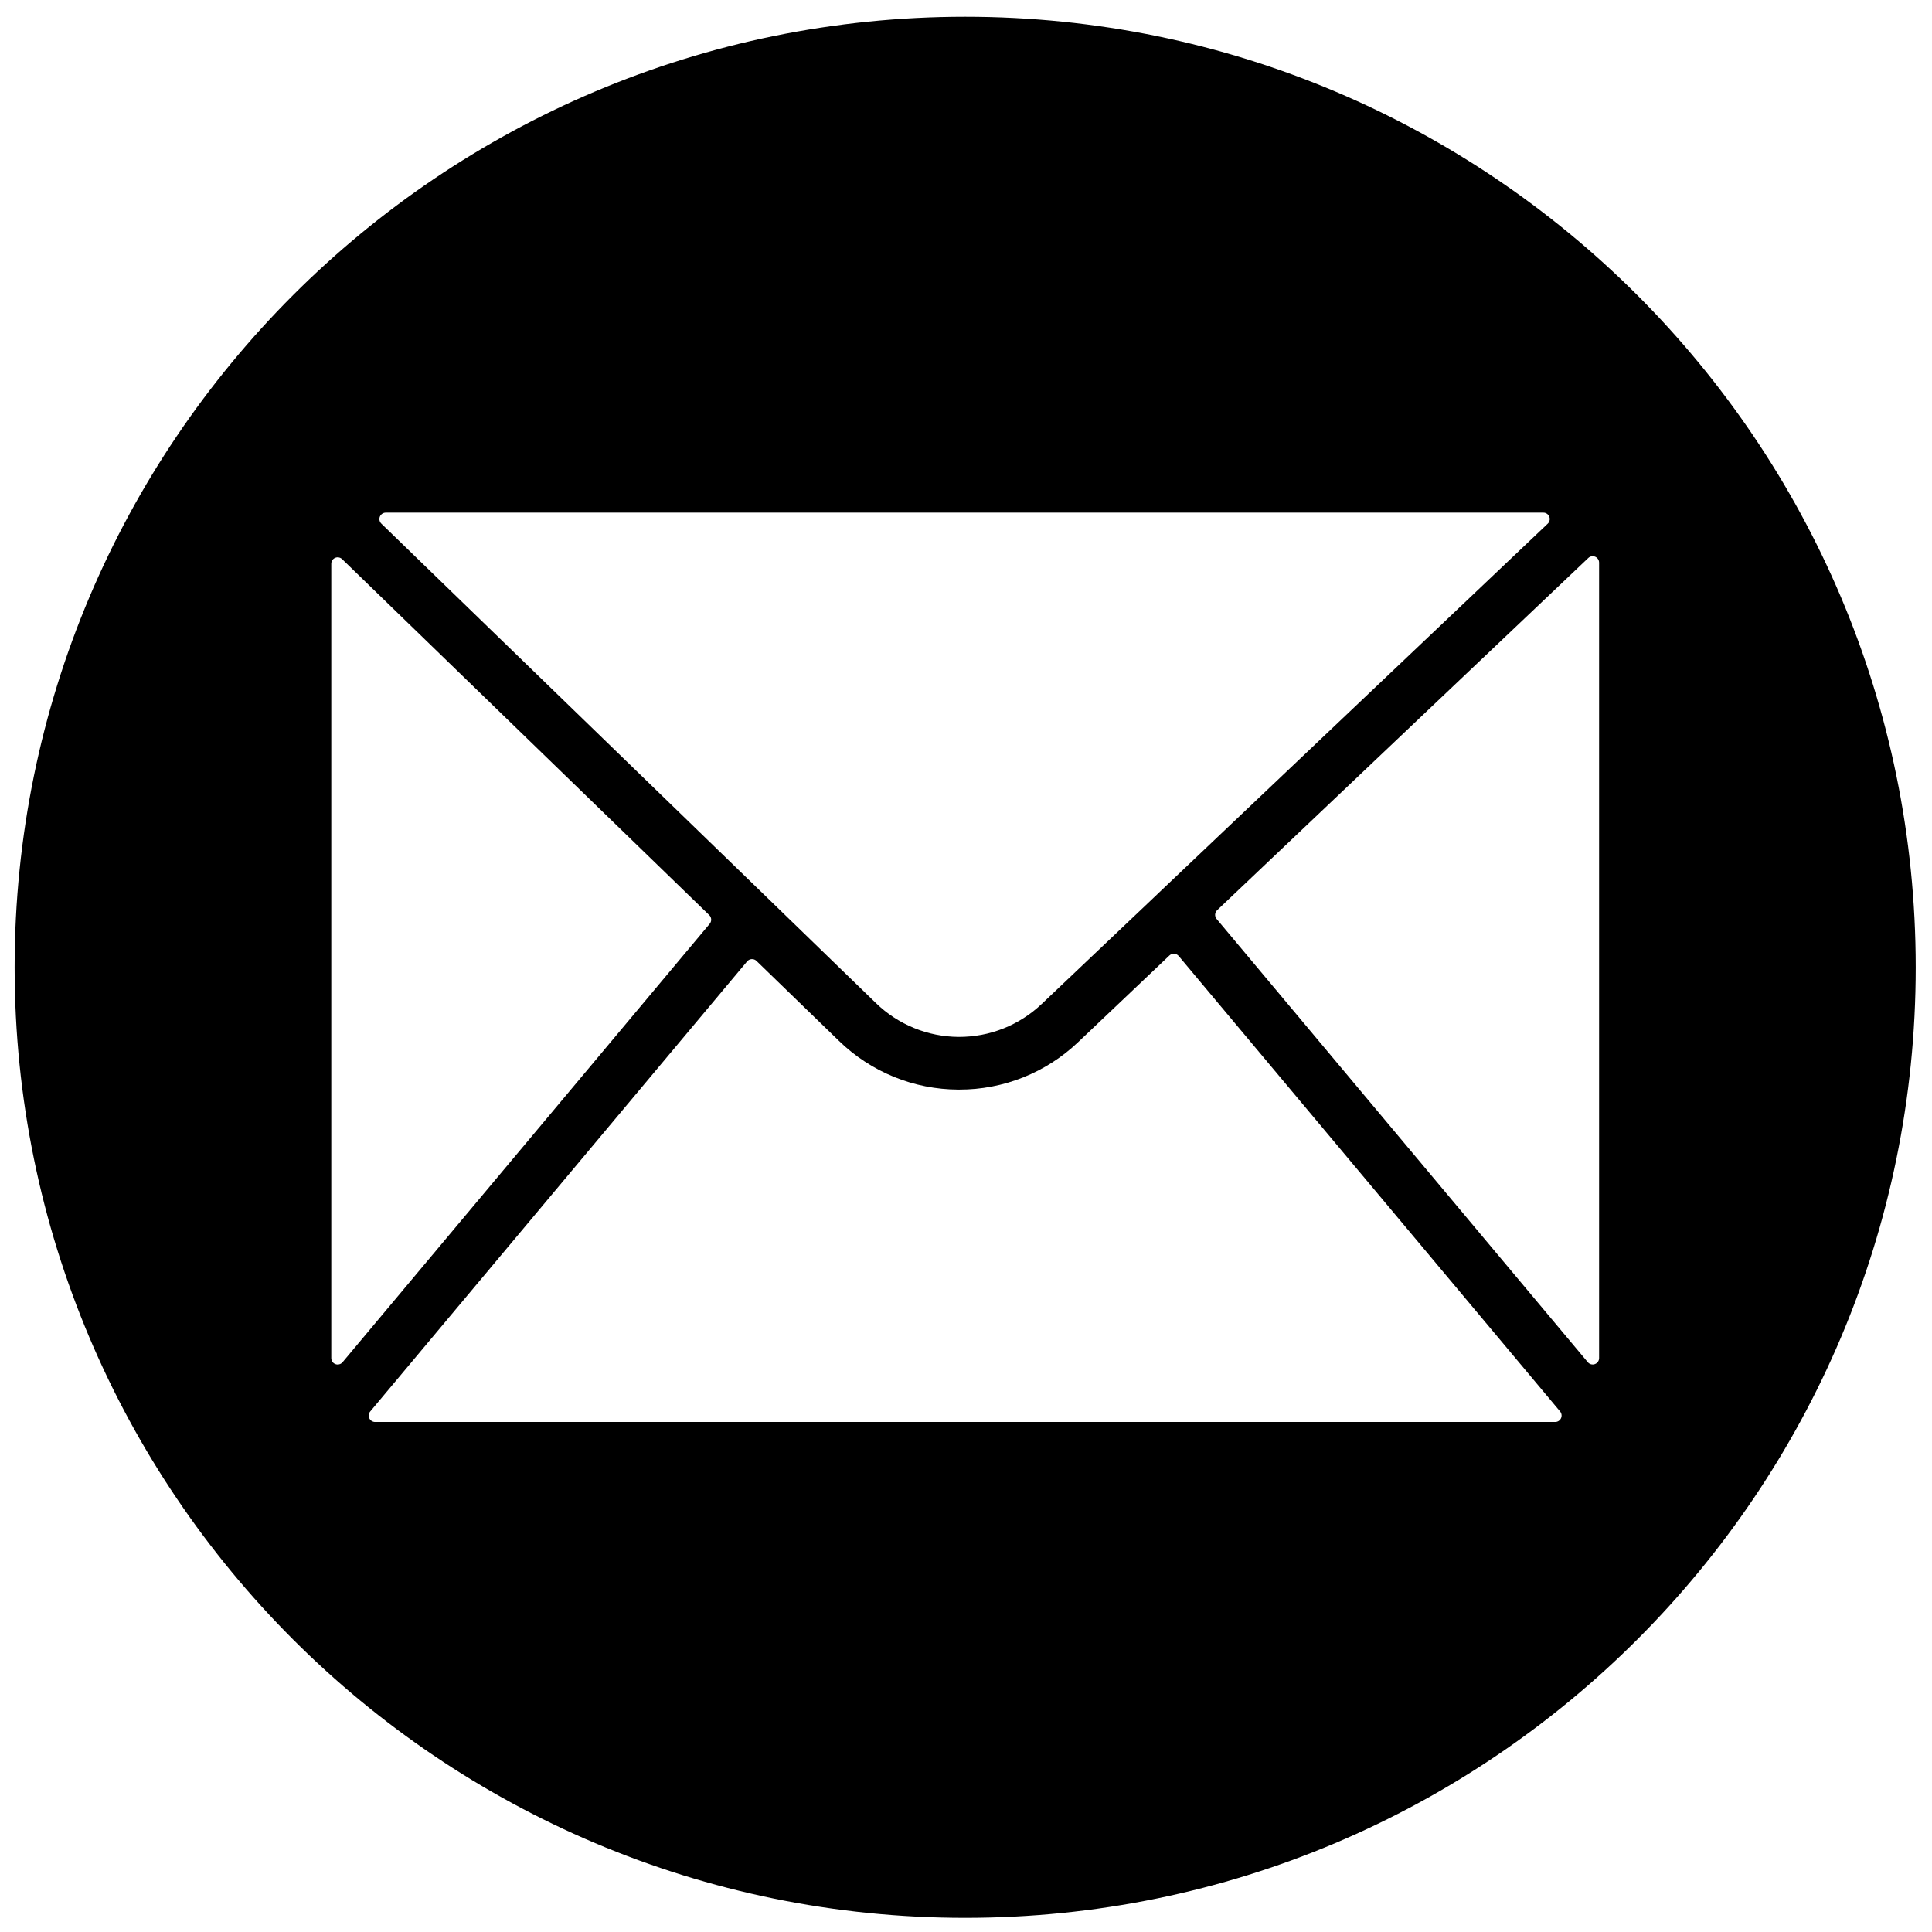 <svg version="1.0" preserveAspectRatio="xMidYMid meet" height="500" viewBox="0 0 375 375" zoomAndPan="magnify" width="500" xmlns:xlink="http://www.w3.org/1999/xlink" xmlns="http://www.w3.org/2000/svg"><defs><clipPath id="0c761ebdc3"><path clip-rule="nonzero" d="M 2.84 3.254 L 371.84 3.254 L 371.84 372.254 L 2.84 372.254 Z M 2.84 3.254"></path></clipPath></defs><g clip-path="url(#0c761ebdc3)"><path fill-rule="nonzero" fill-opacity="1" d="M 187.34 3.254 C 85.445 3.254 2.84 85.855 2.84 187.754 C 2.84 289.648 85.445 372.254 187.34 372.254 C 289.238 372.254 371.84 289.648 371.84 187.754 C 371.84 85.855 289.238 3.254 187.34 3.254 Z M 74.891 99.504 L 299.555 99.504 C 299.809 99.5 300.043 99.57 300.254 99.715 C 300.465 99.855 300.617 100.043 300.715 100.281 C 300.809 100.516 300.828 100.762 300.773 101.008 C 300.719 101.258 300.602 101.469 300.414 101.645 L 224.891 173.32 L 224.766 173.445 L 202.215 194.848 C 201.68 195.359 201.117 195.844 200.535 196.301 C 199.949 196.762 199.344 197.191 198.719 197.59 C 198.094 197.992 197.453 198.363 196.793 198.699 C 196.133 199.039 195.457 199.348 194.766 199.621 C 194.074 199.895 193.375 200.137 192.66 200.344 C 191.949 200.551 191.227 200.723 190.496 200.859 C 189.766 200.996 189.031 201.098 188.293 201.164 C 187.555 201.234 186.812 201.266 186.07 201.262 C 185.328 201.258 184.586 201.219 183.848 201.141 C 183.109 201.066 182.375 200.957 181.648 200.812 C 180.922 200.668 180.199 200.488 179.488 200.273 C 178.777 200.059 178.082 199.809 177.395 199.527 C 176.707 199.246 176.035 198.934 175.379 198.586 C 174.719 198.242 174.082 197.863 173.461 197.457 C 172.84 197.051 172.238 196.613 171.66 196.148 C 171.082 195.684 170.527 195.191 169.996 194.676 L 149.113 174.43 C 149.082 174.398 149.047 174.363 149.008 174.328 L 74.02 101.637 C 73.84 101.457 73.723 101.246 73.668 101 C 73.617 100.75 73.641 100.508 73.734 100.273 C 73.832 100.039 73.984 99.852 74.195 99.711 C 74.406 99.57 74.637 99.5 74.891 99.504 Z M 64.301 263.605 L 64.301 109.418 C 64.301 109.172 64.367 108.941 64.508 108.734 C 64.645 108.527 64.828 108.375 65.059 108.277 C 65.285 108.18 65.523 108.152 65.77 108.199 C 66.016 108.246 66.227 108.355 66.406 108.527 L 137.664 177.621 C 137.777 177.73 137.867 177.855 137.93 178 C 137.996 178.141 138.031 178.289 138.039 178.445 C 138.047 178.605 138.027 178.758 137.977 178.906 C 137.93 179.055 137.852 179.188 137.754 179.309 L 66.492 264.406 C 66.324 264.609 66.117 264.742 65.863 264.809 C 65.609 264.879 65.359 264.867 65.117 264.777 C 64.871 264.688 64.672 264.535 64.523 264.32 C 64.375 264.105 64.301 263.867 64.301 263.605 Z M 301.867 276.004 L 72.812 276.004 C 72.57 276.004 72.352 275.938 72.145 275.809 C 71.941 275.68 71.789 275.504 71.688 275.285 C 71.586 275.066 71.551 274.84 71.582 274.598 C 71.613 274.359 71.707 274.148 71.863 273.965 L 145.016 186.605 C 145.129 186.473 145.262 186.367 145.414 186.289 C 145.57 186.215 145.734 186.172 145.906 186.164 C 146.078 186.152 146.242 186.18 146.406 186.238 C 146.566 186.301 146.711 186.391 146.832 186.512 L 162.844 202.035 C 164.379 203.527 166.043 204.863 167.836 206.035 C 169.629 207.211 171.52 208.203 173.504 209.012 C 175.488 209.824 177.531 210.438 179.633 210.852 C 181.734 211.27 183.859 211.48 186 211.488 L 186.184 211.488 C 188.312 211.492 190.422 211.297 192.512 210.895 C 194.602 210.496 196.637 209.902 198.613 209.113 C 200.59 208.324 202.473 207.355 204.262 206.207 C 206.055 205.055 207.723 203.746 209.262 202.281 L 226.98 185.461 C 227.105 185.34 227.246 185.254 227.406 185.195 C 227.566 185.137 227.734 185.109 227.906 185.121 C 228.078 185.129 228.238 185.172 228.391 185.25 C 228.543 185.328 228.676 185.43 228.785 185.562 L 302.816 273.965 C 302.969 274.148 303.062 274.359 303.094 274.598 C 303.125 274.836 303.09 275.066 302.988 275.285 C 302.887 275.504 302.734 275.676 302.535 275.805 C 302.332 275.938 302.109 276 301.867 276.004 Z M 310.383 263.605 C 310.383 263.867 310.309 264.105 310.156 264.32 C 310.008 264.531 309.809 264.684 309.562 264.773 C 309.32 264.863 309.07 264.871 308.816 264.805 C 308.566 264.738 308.355 264.602 308.188 264.402 L 236.145 178.371 C 236.043 178.25 235.969 178.113 235.918 177.965 C 235.867 177.812 235.848 177.66 235.855 177.504 C 235.867 177.344 235.902 177.195 235.969 177.051 C 236.039 176.906 236.129 176.781 236.242 176.672 L 308.289 108.301 C 308.469 108.129 308.684 108.023 308.926 107.98 C 309.168 107.938 309.406 107.965 309.633 108.062 C 309.859 108.16 310.039 108.312 310.176 108.52 C 310.312 108.727 310.383 108.953 310.383 109.199 Z M 310.383 263.605" fill="#000000"></path></g></svg>